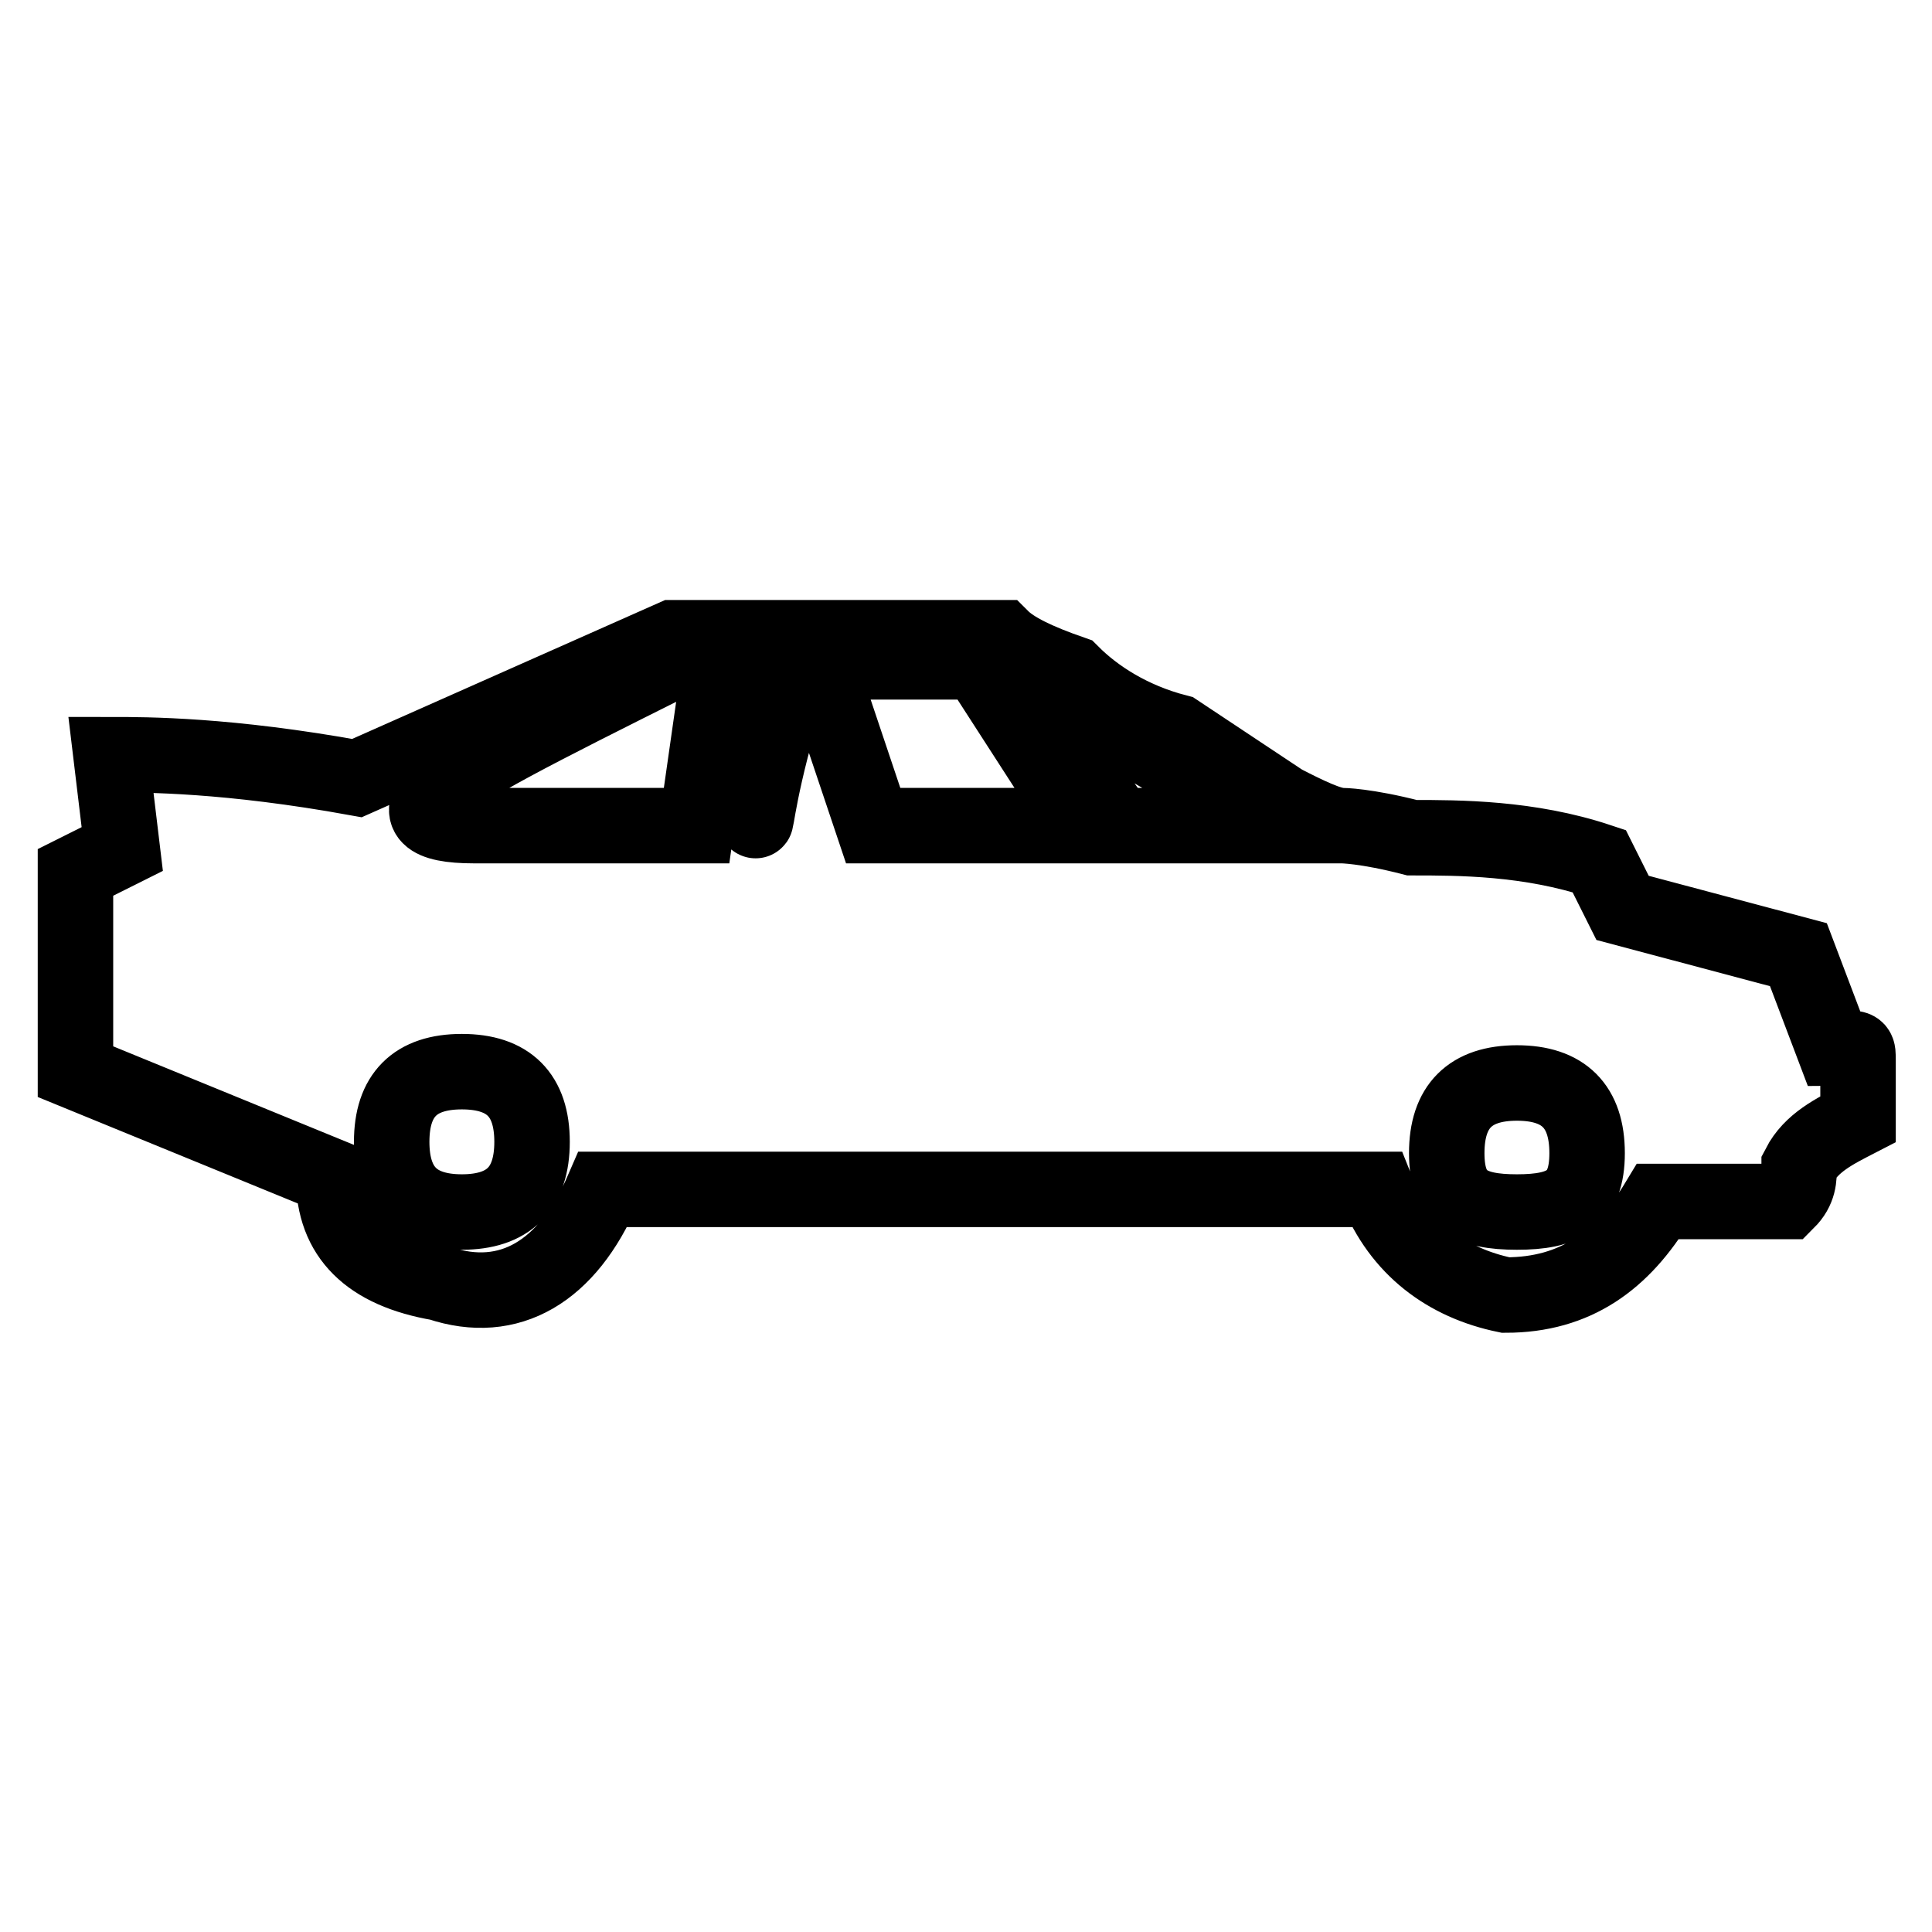 <?xml version="1.0" encoding="utf-8"?>
<!-- Svg Vector Icons : http://www.onlinewebfonts.com/icon -->
<!DOCTYPE svg PUBLIC "-//W3C//DTD SVG 1.1//EN" "http://www.w3.org/Graphics/SVG/1.1/DTD/svg11.dtd">
<svg version="1.1" xmlns="http://www.w3.org/2000/svg" xmlns:xlink="http://www.w3.org/1999/xlink" x="0px" y="0px" viewBox="0 0 256 256" enable-background="new 0 0 256 256" xml:space="preserve">
<g> <path stroke-width="10" fill-opacity="0" stroke="#000000"  d="M89.2,87.6c-18.6,9.3-27.9,14-31.1,17.1c-3.1,3.1-1.6,4.7,4.7,4.7h29.5l3.1-21.7c0,0-1.6,0-3.1,0 C90.7,87.6,89.2,87.6,89.2,87.6L89.2,87.6z M148.2,109.4h21.7l-37.3-21.7L148.2,109.4z M103.2,87.6c-3.1,10.9-3.1,18.6-3.1,20.2 c0,3.1,0-1.6,3.1-12.4c1.6-3.1,4.7-3.1,7.8,0l4.7,14h27.9l-14-21.7H103.2z M132.7,84.5c1.6,1.6,4.7,3.1,9.3,4.7 c3.1,3.1,7.8,6.2,14,7.8c4.7,3.1,9.3,6.2,14,9.3c3.1,1.6,6.2,3.1,7.8,3.1c0,0,3.1,0,9.3,1.6c6.2,0,15.5,0,24.8,3.1l3.1,6.2 l23.3,6.2l4.7,12.4c1.6,0,1.6,1.6,1.6,0c1.6,0,1.6,0,1.6,1.6v7.8c-3.1,1.6-6.2,3.1-7.8,6.2c0,1.6,0,3.1-1.6,4.7h-17.1 c-4.7,7.8-10.9,12.4-20.2,12.4c-7.8-1.6-14-6.2-17.1-14H79.9c-4.7,10.9-12.4,15.5-21.7,12.4c-9.3-1.6-14-6.2-14-14L10,142v-26.4 l6.2-3.1L14.7,100c4.7,0,15.5,0,32.6,3.1l41.9-18.6H132.7z M201,143.5c-6.2,0-9.3,3.1-9.3,9.3s3.1,7.8,9.3,7.8 c6.2,0,9.3-1.6,9.3-7.8C210.3,146.6,207.2,143.5,201,143.5L201,143.5z M61.2,142c-6.2,0-9.3,3.1-9.3,9.3s3.1,9.3,9.3,9.3 c6.2,0,9.3-3.1,9.3-9.3S67.4,142,61.2,142L61.2,142z"/></g>
</svg>